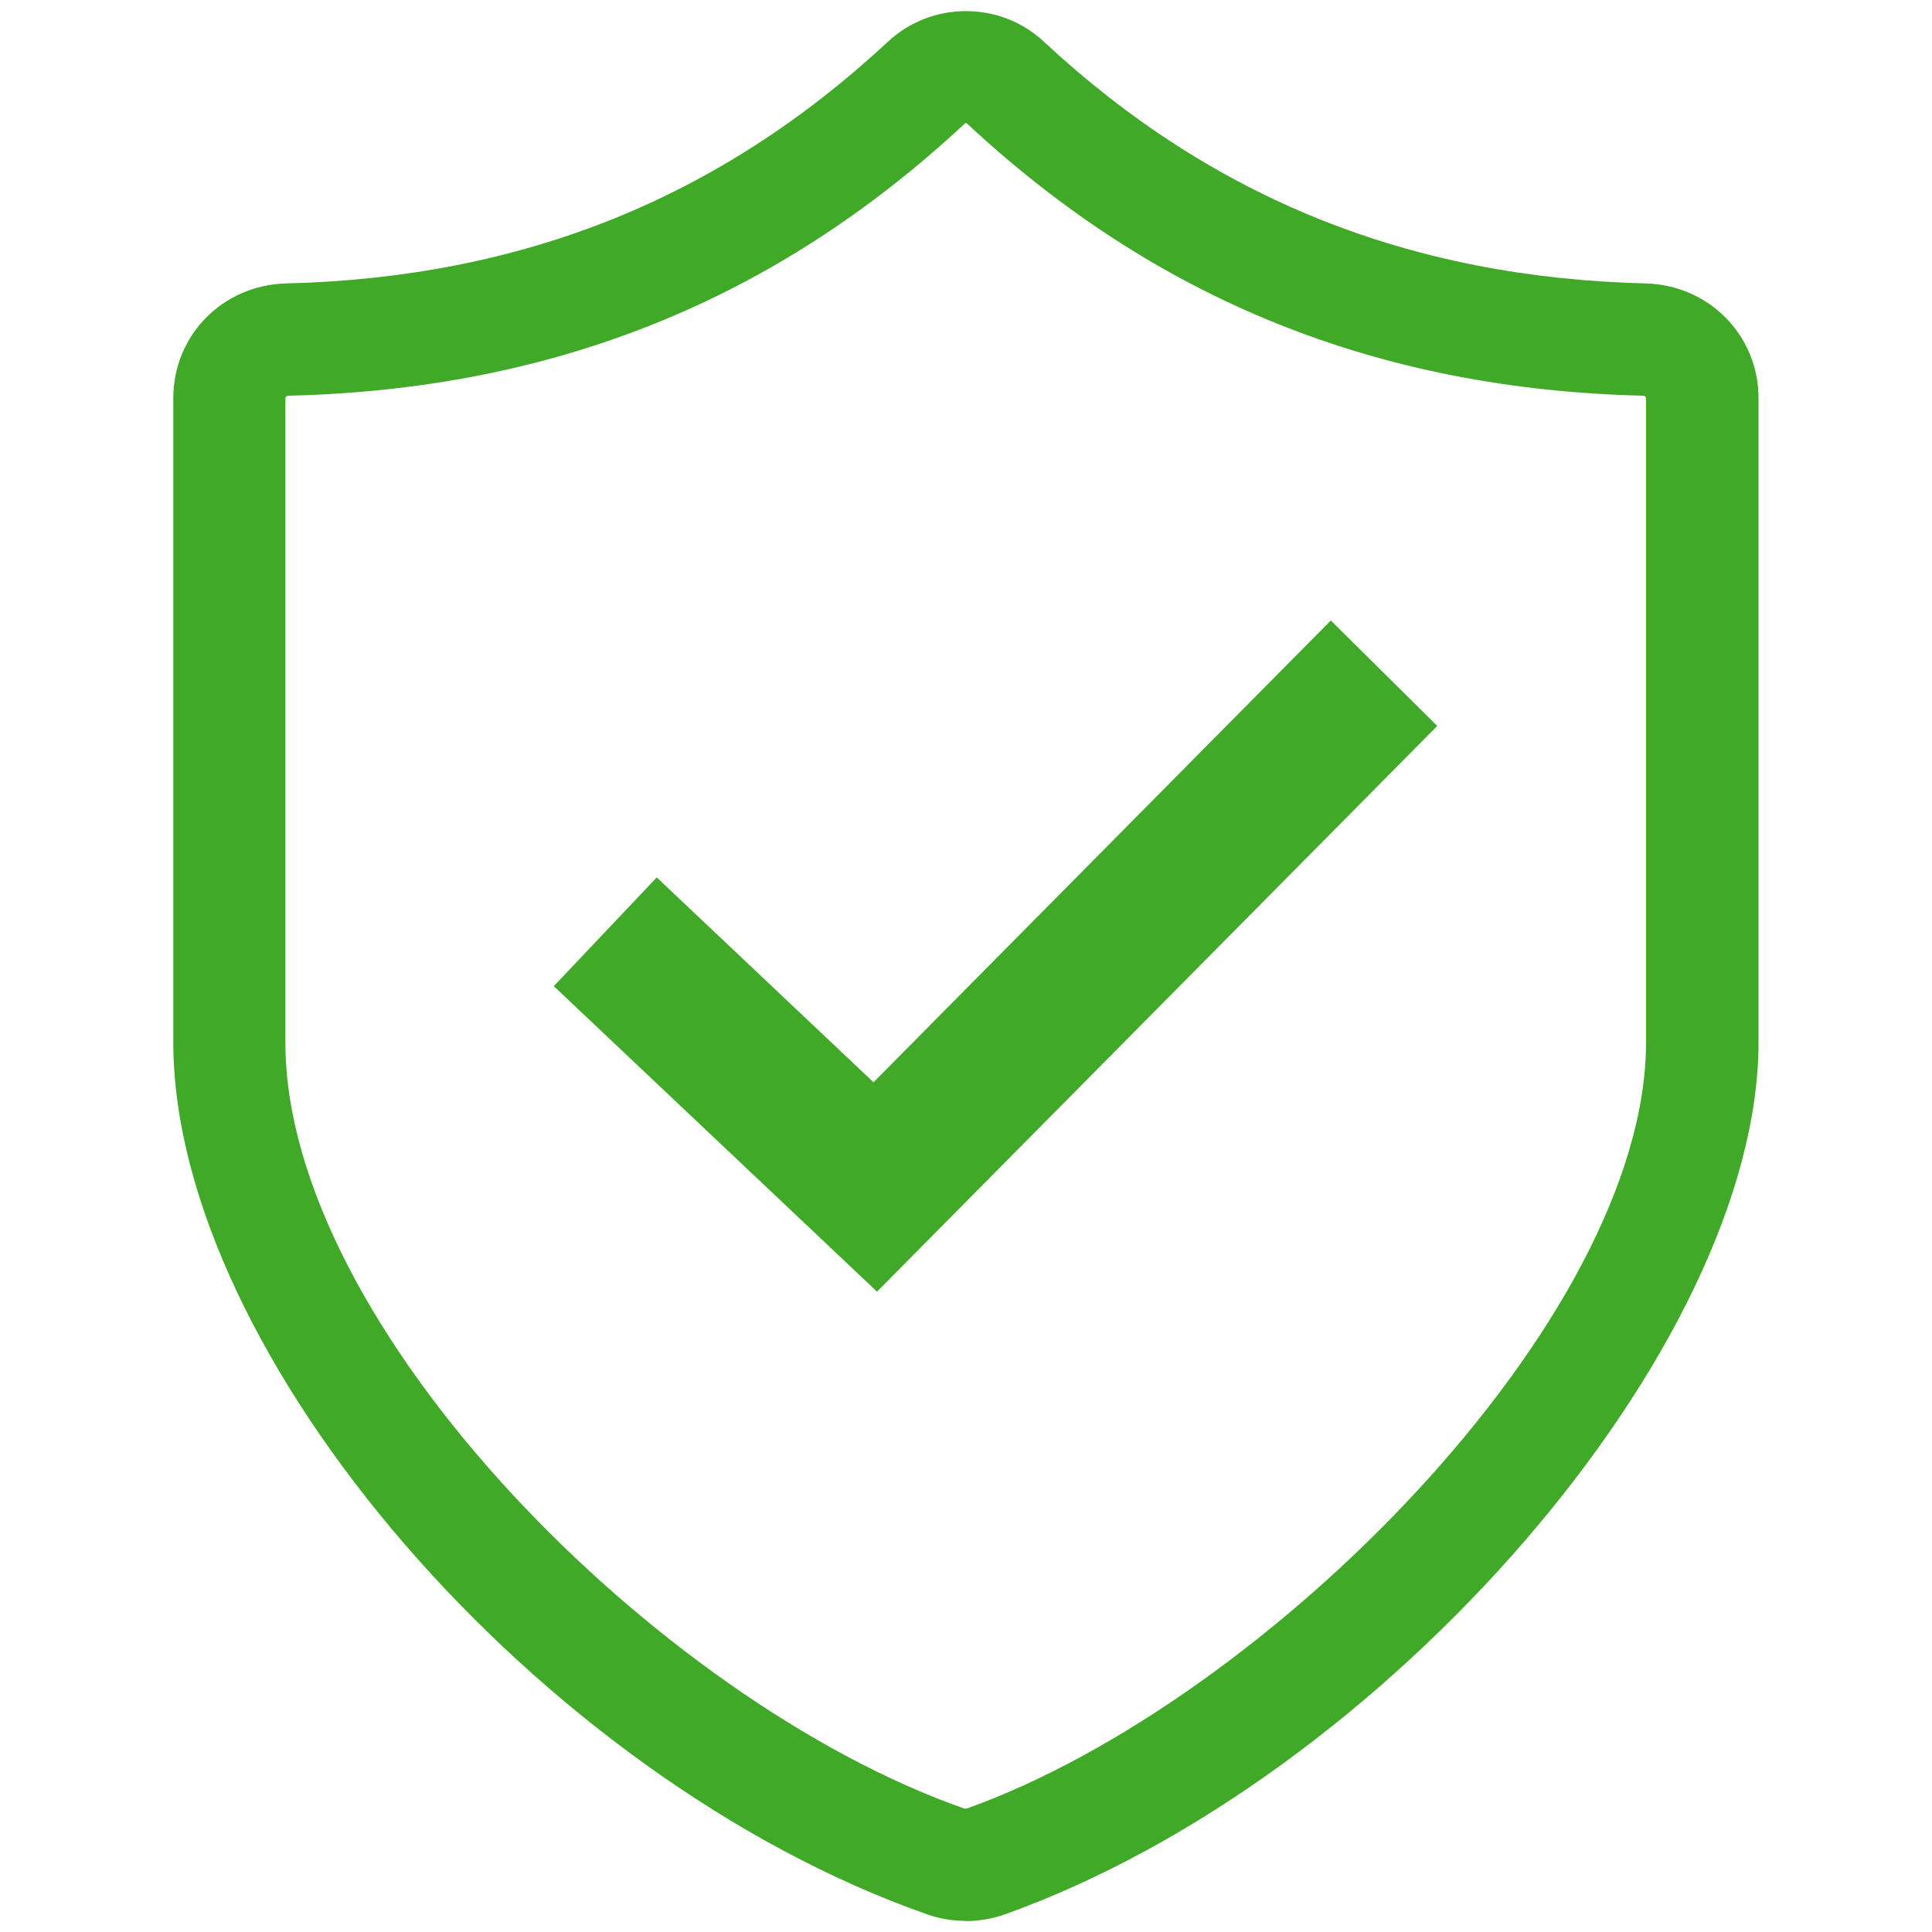<?xml version="1.0" encoding="UTF-8"?>
<svg id="icon-st-allstate-protection" xmlns="http://www.w3.org/2000/svg" viewBox="0 0 99.11 99.11">
  <defs>
    <style>
      .cls-1 {
        fill: #41a928;
        stroke-width: 0px;
      }
    </style>
  </defs>
  <g id="icon-st-allstate-protection-2" data-name="icon-st-allstate-protection">
    <path class="cls-1" d="M49.54,98.54c-.67,0-1.35-.11-1.99-.34-19.87-6.97-38.66-28.71-38.66-44.74V20.42c0-3.22,2.54-5.8,5.79-5.88,12.13-.3,22.23-4.36,30.88-12.41,2.24-2.08,5.75-2.08,7.98,0,8.65,8.05,18.76,12.11,30.88,12.41,3.24.08,5.79,2.66,5.79,5.88v33.05c0,15.6-19.15,37.76-38.65,44.73-.65.23-1.33.35-2.02.35ZM49.55,6.32s-.05,0-.07.03c-9.73,9.06-21.07,13.62-34.67,13.95-.09,0-.17.06-.17.12v33.05c0,14.59,19.14,33.81,34.81,39.3.05.02.11.02.16,0,15.35-5.49,34.83-25.09,34.83-39.3V20.42h0c0-.06-.08-.12-.16-.12-13.6-.33-24.94-4.9-34.67-13.96-.02-.02-.04-.02-.06-.02ZM90.21,20.42h0,0Z"/>
    <polygon class="cls-1" points="44.99 66.26 28.41 50.59 33.69 45.01 44.81 55.52 68.27 31.83 73.73 37.24 44.99 66.26"/>
  </g>
</svg>